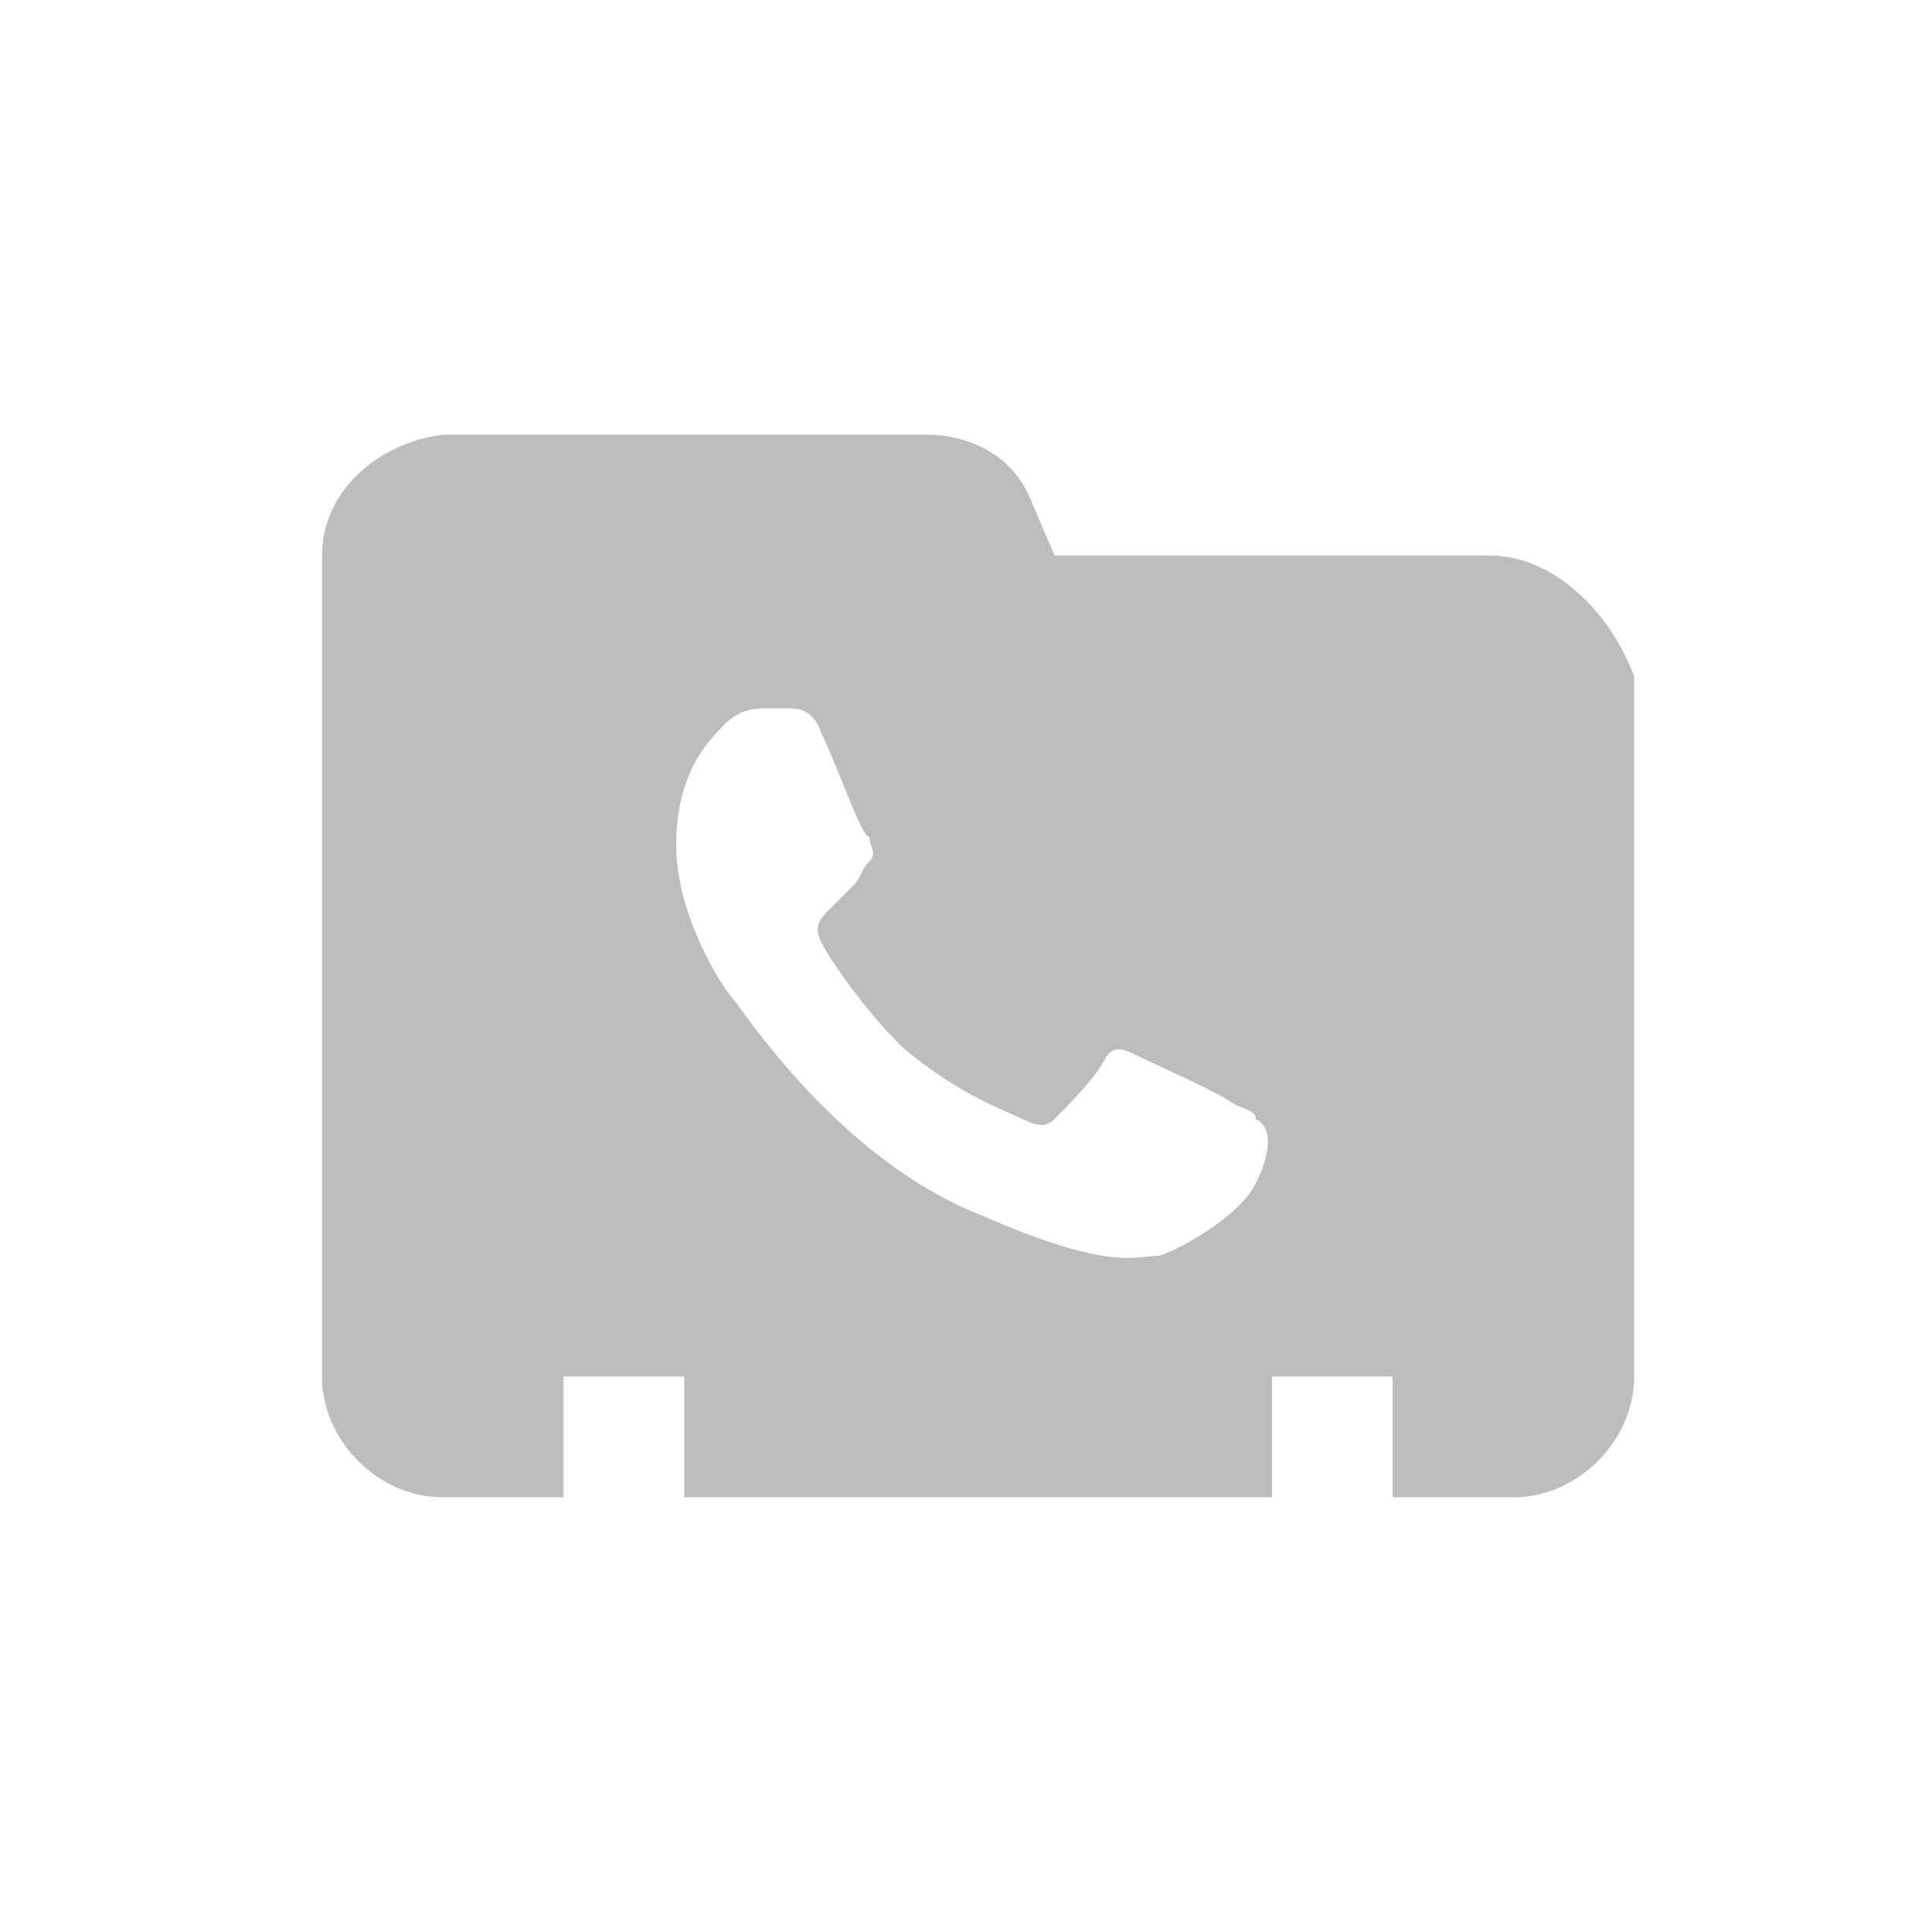 <?xml version="1.0" encoding="utf-8"?>
<!-- Generator: Adobe Illustrator 25.2.1, SVG Export Plug-In . SVG Version: 6.00 Build 0)  -->
<svg version="1.1" id="Layer_1" xmlns="http://www.w3.org/2000/svg" xmlns:xlink="http://www.w3.org/1999/xlink" x="0px" y="0px"
	 viewBox="0 0 24 24" style="enable-background:new 0 0 24 24;" xml:space="preserve">
<style type="text/css">
	.st0{fill:#BDBDBD;}
</style>
<g id="surface5045">
	<path class="st0" d="M18.5,6.9h-5.4l-0.3-0.7c-0.2-0.5-0.7-0.8-1.3-0.8H5.5C4.7,5.5,4,6.1,4,6.9v10.2c0,0.8,0.7,1.5,1.5,1.5h1.5
		v-1.5h1.5v1.5h7.3v-1.5h1.5v1.5h1.5c0.8,0,1.5-0.7,1.5-1.5V8.4C20,7.6,19.3,6.9,18.5,6.9z M15.6,14.7c-0.2,0.4-0.9,0.8-1.2,0.9
		c-0.3,0-0.6,0.2-2.2-0.5c-1.8-0.7-3-2.6-3.1-2.7c-0.1-0.1-0.7-1-0.7-1.9C8.4,9.6,8.8,9.2,9,9c0.2-0.2,0.4-0.2,0.5-0.2
		c0.1,0,0.2,0,0.3,0c0.1,0,0.3,0,0.4,0.3c0.2,0.4,0.5,1.3,0.6,1.3c0,0.1,0.1,0.2,0,0.3c-0.1,0.1-0.1,0.2-0.2,0.3
		c-0.1,0.1-0.2,0.2-0.3,0.3c-0.1,0.1-0.2,0.2-0.1,0.4c0.1,0.2,0.5,0.8,1,1.3c0.7,0.6,1.3,0.8,1.5,0.9s0.3,0.1,0.4,0
		c0.1-0.1,0.5-0.5,0.6-0.7c0.1-0.2,0.2-0.2,0.4-0.1c0.2,0.1,1.1,0.5,1.2,0.6c0.2,0.1,0.3,0.1,0.3,0.2C15.8,14,15.8,14.3,15.6,14.7z"
		/>
</g>
</svg>
